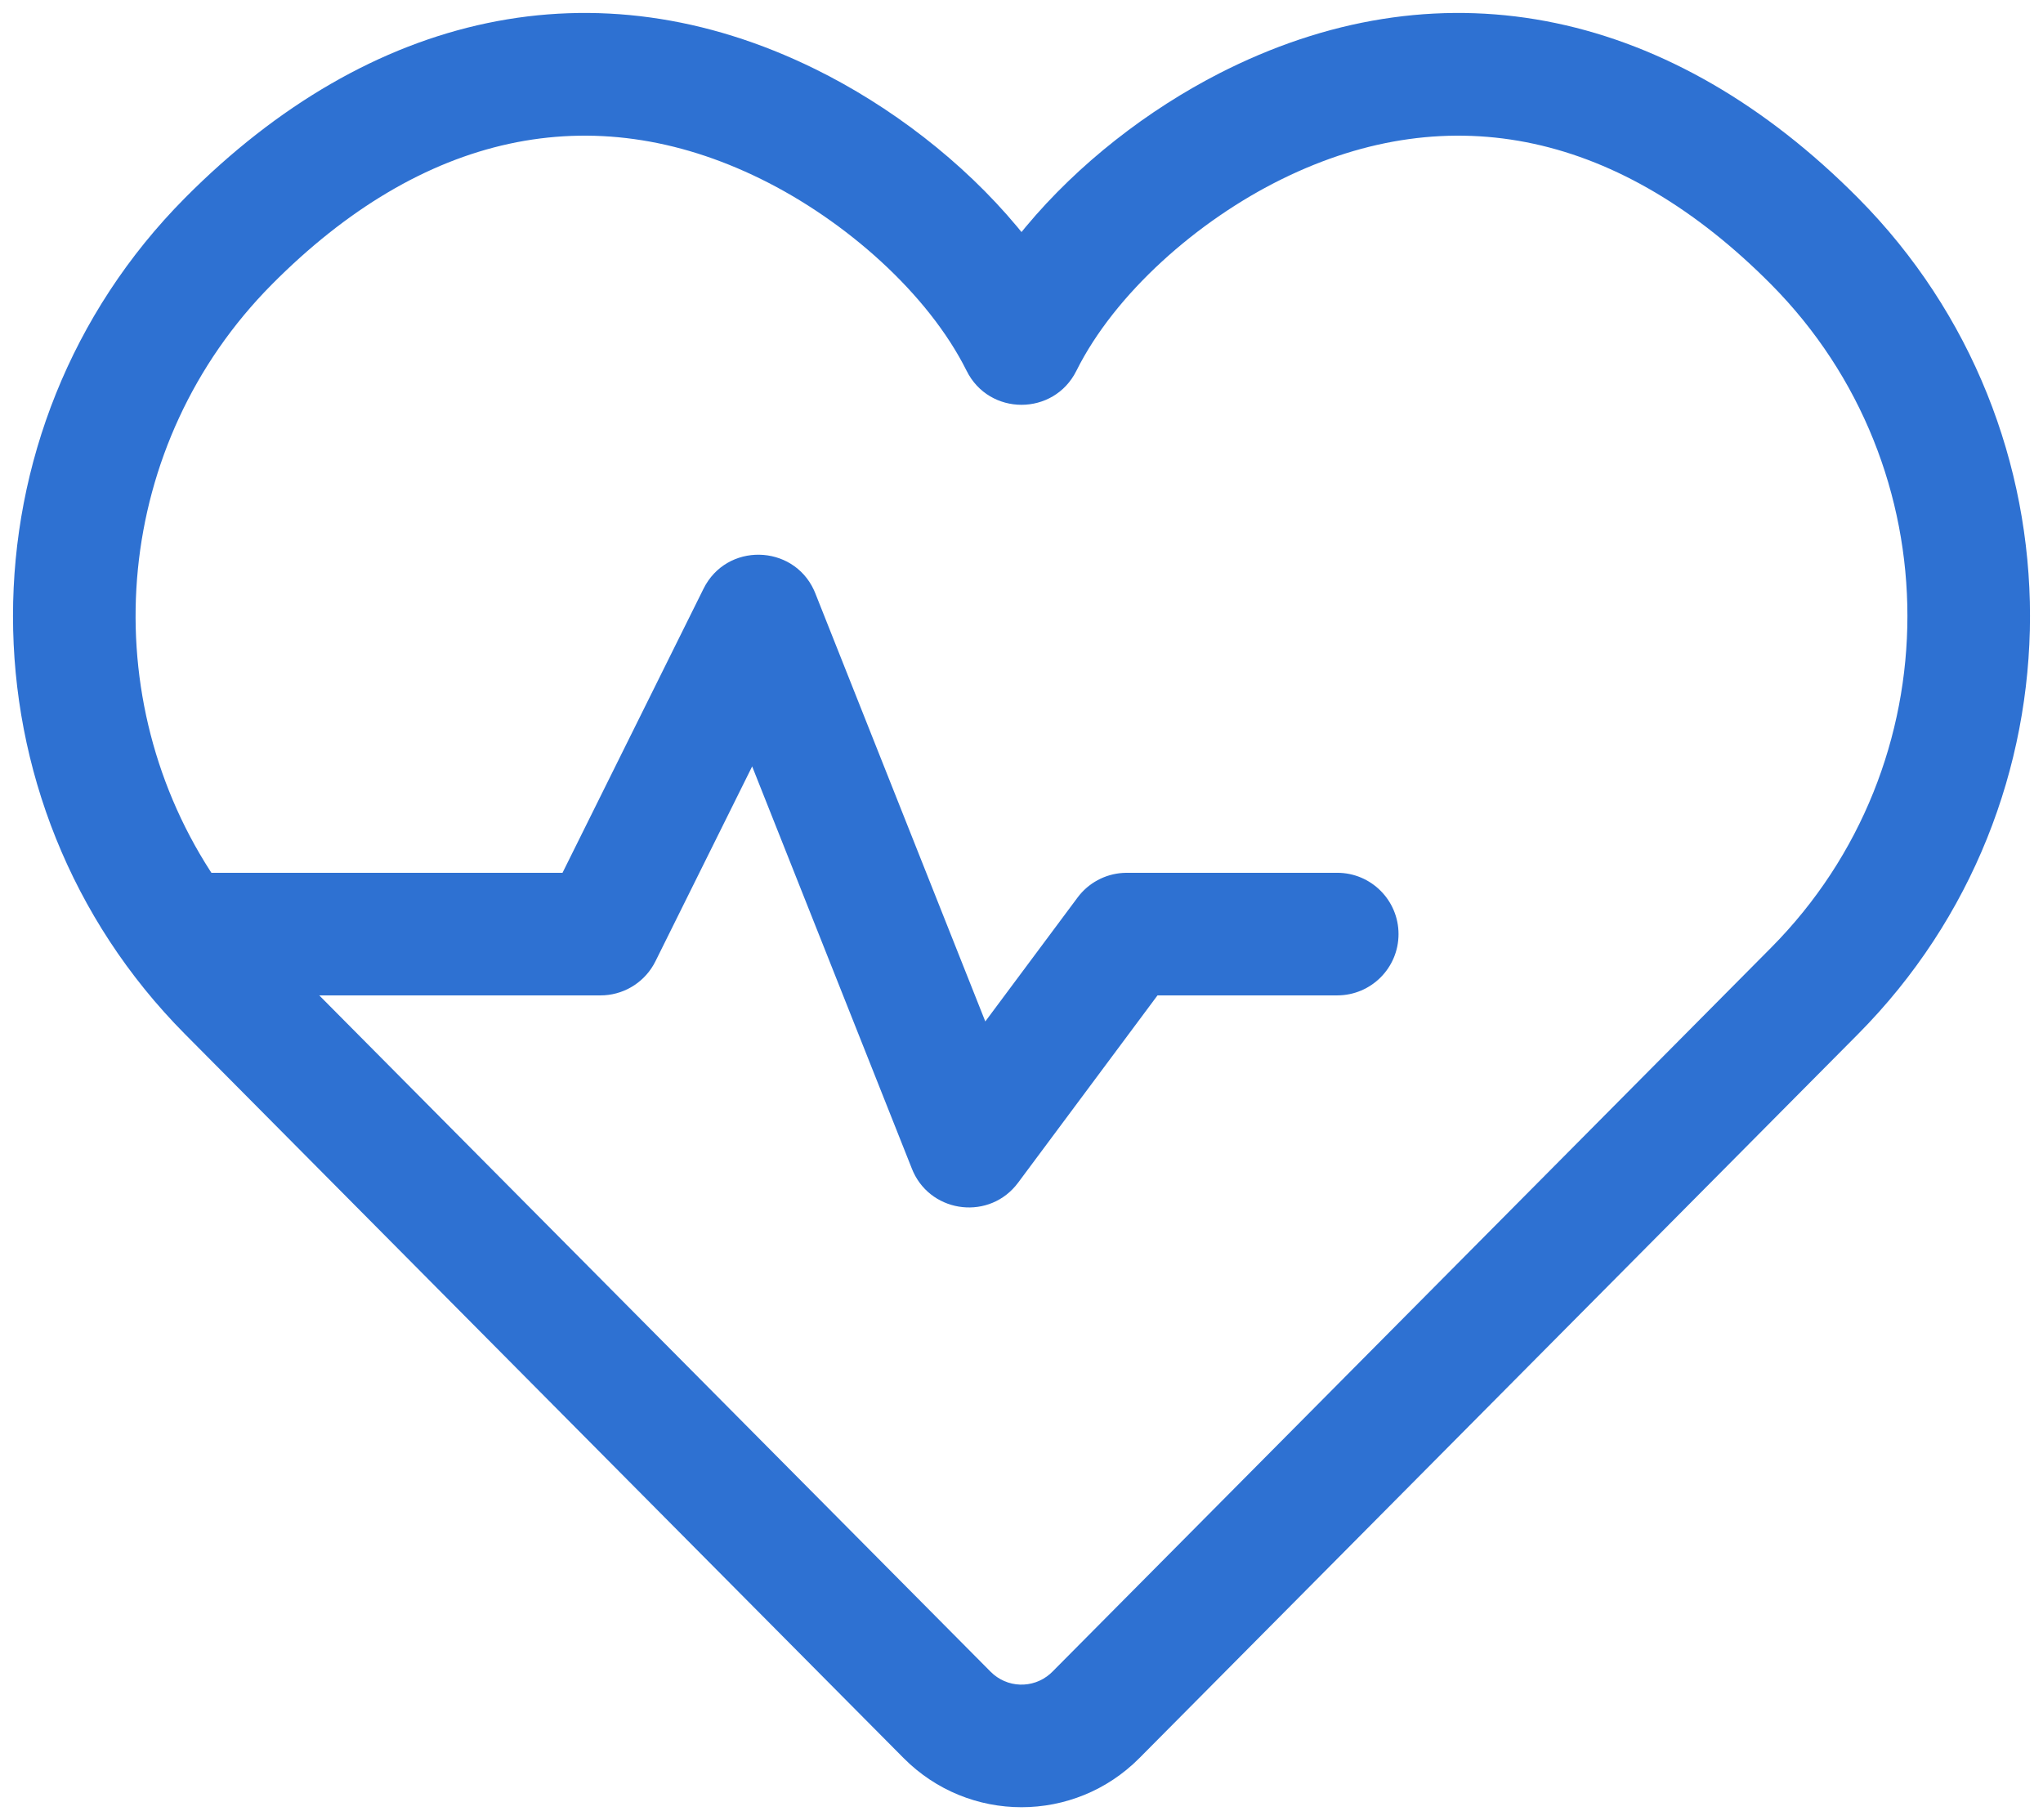 <?xml version="1.0" encoding="UTF-8"?> <svg xmlns="http://www.w3.org/2000/svg" xmlns:xlink="http://www.w3.org/1999/xlink" width="110px" height="98px" viewBox="0 0 110 98" version="1.1"><title>health-wellness</title><g id="null" stroke="none" stroke-width="1" fill="none" fill-rule="evenodd"><g id="reviewslighthouse-home" transform="translate(-818, -2132)" fill="#2E71D2" fill-rule="nonzero"><g id="health-wellness" transform="translate(822, 2136)"><path d="M62.117,-0.285 C73.914,-6.084 86.063,-3.394 96.043,6.66 C108.386,19.093 108.386,39.241 96.043,51.674 L57.349,90.653 C53.846,94.182 48.155,94.182 44.651,90.653 L5.957,51.674 C-6.386,39.241 -6.386,19.093 5.957,6.66 C15.937,-3.394 28.086,-6.084 39.883,-0.285 C43.913,1.696 47.83,4.683 50.773,8.216 L51,8.493 L51.227,8.216 C54.065,4.809 57.809,1.91 61.686,-0.069 L62.117,-0.285 Z M91.359,11.31 C83.286,3.177 74.151,1.154 65.029,5.638 C60.473,7.877 56.026,11.807 53.954,15.966 C52.739,18.404 49.261,18.404 48.046,15.966 C45.974,11.807 41.527,7.877 36.971,5.638 C27.849,1.154 18.714,3.177 10.641,11.31 C2.125,19.887 1.019,33.109 7.32,42.895 L7.383,42.991 L26.287,42.991 L33.878,27.699 C35.118,25.199 38.68,25.288 39.825,27.771 L39.9,27.948 L49.051,50.994 L54.02,44.321 C54.601,43.54 55.495,43.059 56.459,42.998 L56.667,42.991 L68,42.991 C69.823,42.991 71.3,44.469 71.3,46.291 C71.3,48.114 69.823,49.591 68,49.591 L58.323,49.591 L50.814,59.679 C49.31,61.699 46.213,61.347 45.175,59.102 L45.1,58.926 L36.498,37.263 L31.289,47.759 C30.763,48.819 29.712,49.511 28.541,49.585 L28.333,49.591 L13.189,49.591 L49.335,86.003 C50.215,86.89 51.609,86.93 52.536,86.124 L52.665,86.003 L91.359,47.024 C101.147,37.164 101.147,21.169 91.359,11.31 Z" id="Shape"></path></g></g></g></svg> 